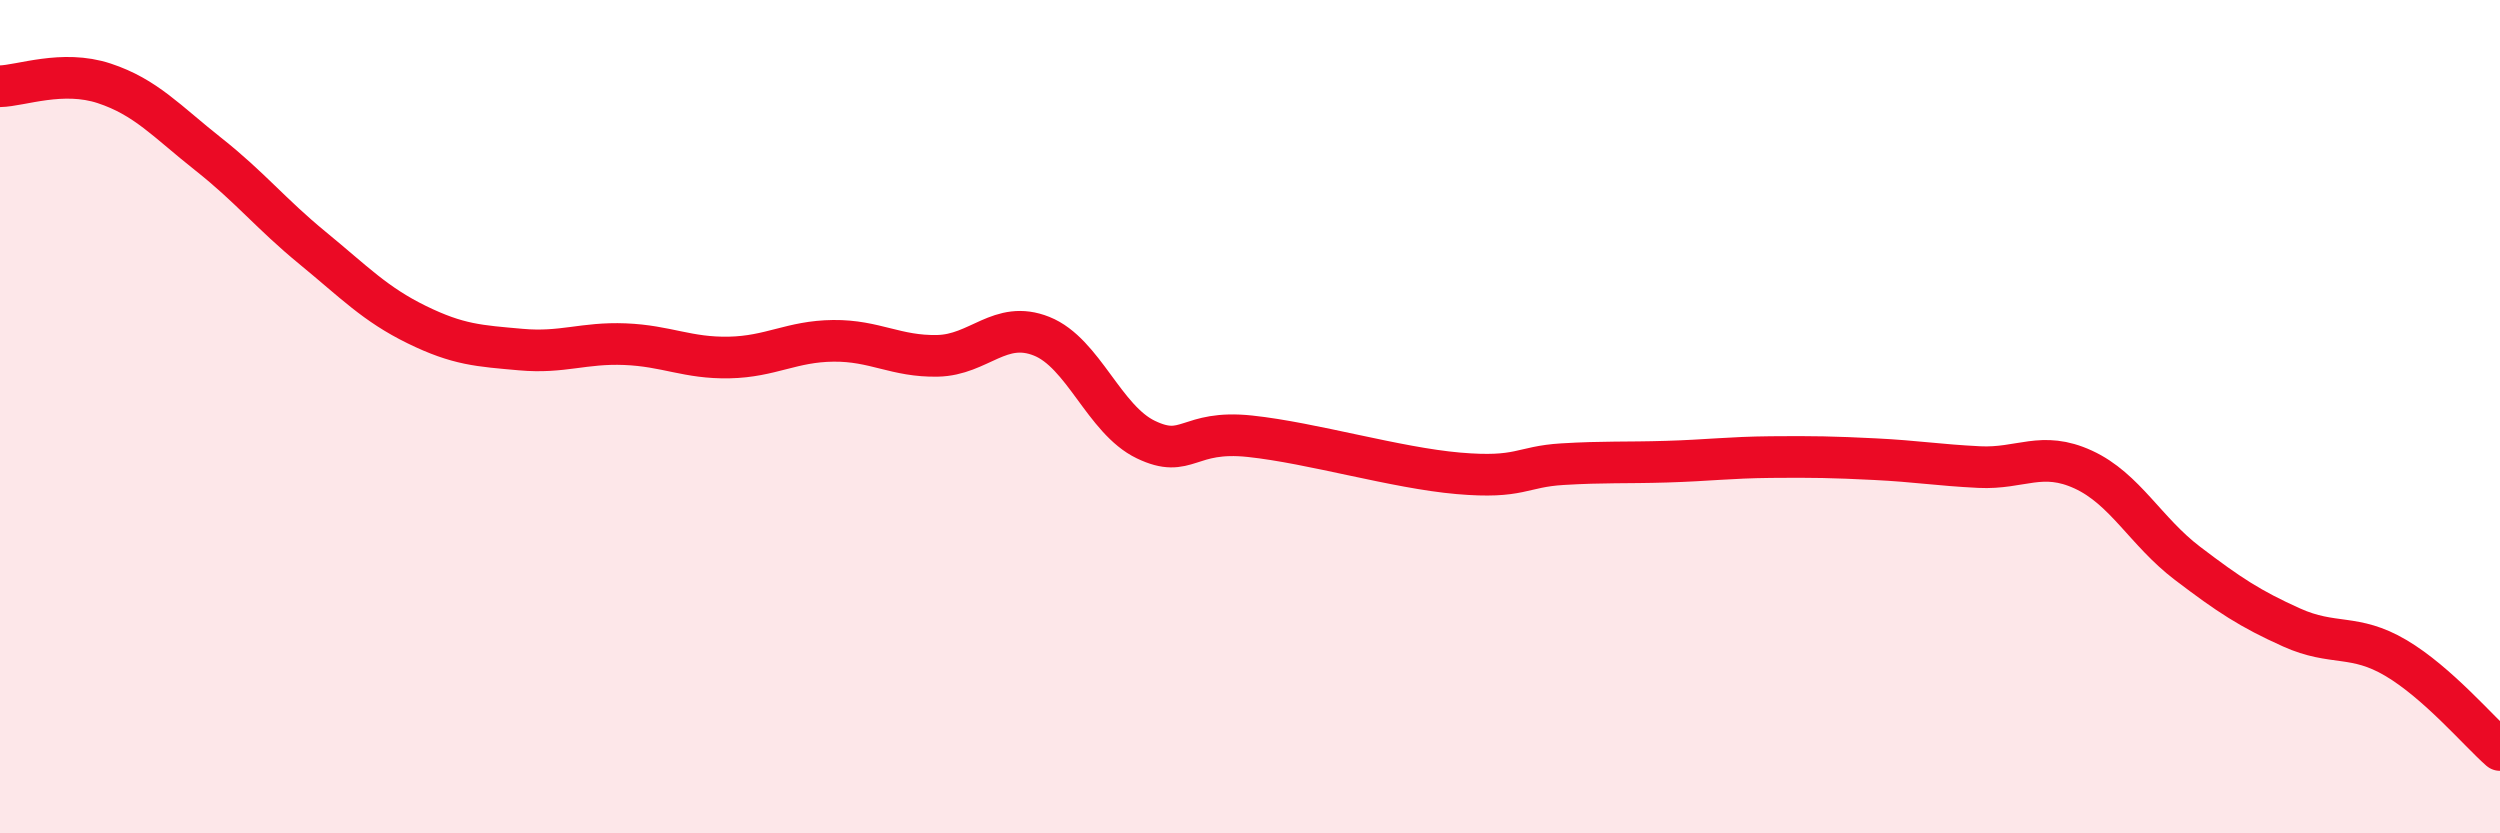 
    <svg width="60" height="20" viewBox="0 0 60 20" xmlns="http://www.w3.org/2000/svg">
      <path
        d="M 0,2.07 C 0.5,2.06 1.5,1.67 2.5,2 C 3.5,2.33 4,2.91 5,3.7 C 6,4.49 6.5,5.13 7.5,5.95 C 8.5,6.77 9,7.3 10,7.79 C 11,8.28 11.5,8.3 12.5,8.39 C 13.5,8.48 14,8.22 15,8.26 C 16,8.3 16.5,8.6 17.5,8.58 C 18.5,8.56 19,8.19 20,8.18 C 21,8.17 21.5,8.56 22.5,8.54 C 23.5,8.52 24,7.67 25,8.07 C 26,8.47 26.5,10.07 27.5,10.55 C 28.5,11.03 28.5,10.31 30,10.47 C 31.5,10.63 33.5,11.23 35,11.36 C 36.5,11.49 36.5,11.2 37.5,11.14 C 38.5,11.08 39,11.11 40,11.08 C 41,11.05 41.5,10.98 42.5,10.97 C 43.5,10.96 44,10.97 45,11.02 C 46,11.07 46.5,11.16 47.5,11.21 C 48.5,11.26 49,10.81 50,11.27 C 51,11.73 51.5,12.76 52.5,13.52 C 53.5,14.28 54,14.61 55,15.06 C 56,15.51 56.5,15.2 57.5,15.79 C 58.5,16.38 59.5,17.56 60,18L60 20L0 20Z"
        fill="#EB0A25"
        opacity="0.1"
        stroke-linecap="round"
        stroke-linejoin="round"
      />
      <path
        d="M 0,2.07 C 0.5,2.06 1.5,1.67 2.5,2 C 3.5,2.33 4,2.91 5,3.7 C 6,4.49 6.5,5.13 7.5,5.95 C 8.5,6.77 9,7.3 10,7.79 C 11,8.28 11.5,8.3 12.5,8.39 C 13.5,8.48 14,8.22 15,8.26 C 16,8.3 16.5,8.6 17.5,8.58 C 18.5,8.56 19,8.19 20,8.18 C 21,8.17 21.5,8.56 22.5,8.54 C 23.5,8.52 24,7.67 25,8.07 C 26,8.47 26.5,10.07 27.5,10.55 C 28.5,11.03 28.5,10.31 30,10.47 C 31.5,10.63 33.5,11.23 35,11.36 C 36.5,11.49 36.5,11.2 37.5,11.14 C 38.5,11.08 39,11.11 40,11.08 C 41,11.05 41.5,10.98 42.5,10.97 C 43.5,10.96 44,10.97 45,11.02 C 46,11.07 46.5,11.16 47.5,11.21 C 48.5,11.26 49,10.81 50,11.27 C 51,11.73 51.5,12.76 52.5,13.52 C 53.5,14.28 54,14.61 55,15.06 C 56,15.51 56.5,15.2 57.5,15.79 C 58.5,16.38 59.5,17.56 60,18"
        stroke="#EB0A25"
        stroke-width="1"
        fill="none"
        stroke-linecap="round"
        stroke-linejoin="round"
      />
    </svg>
  